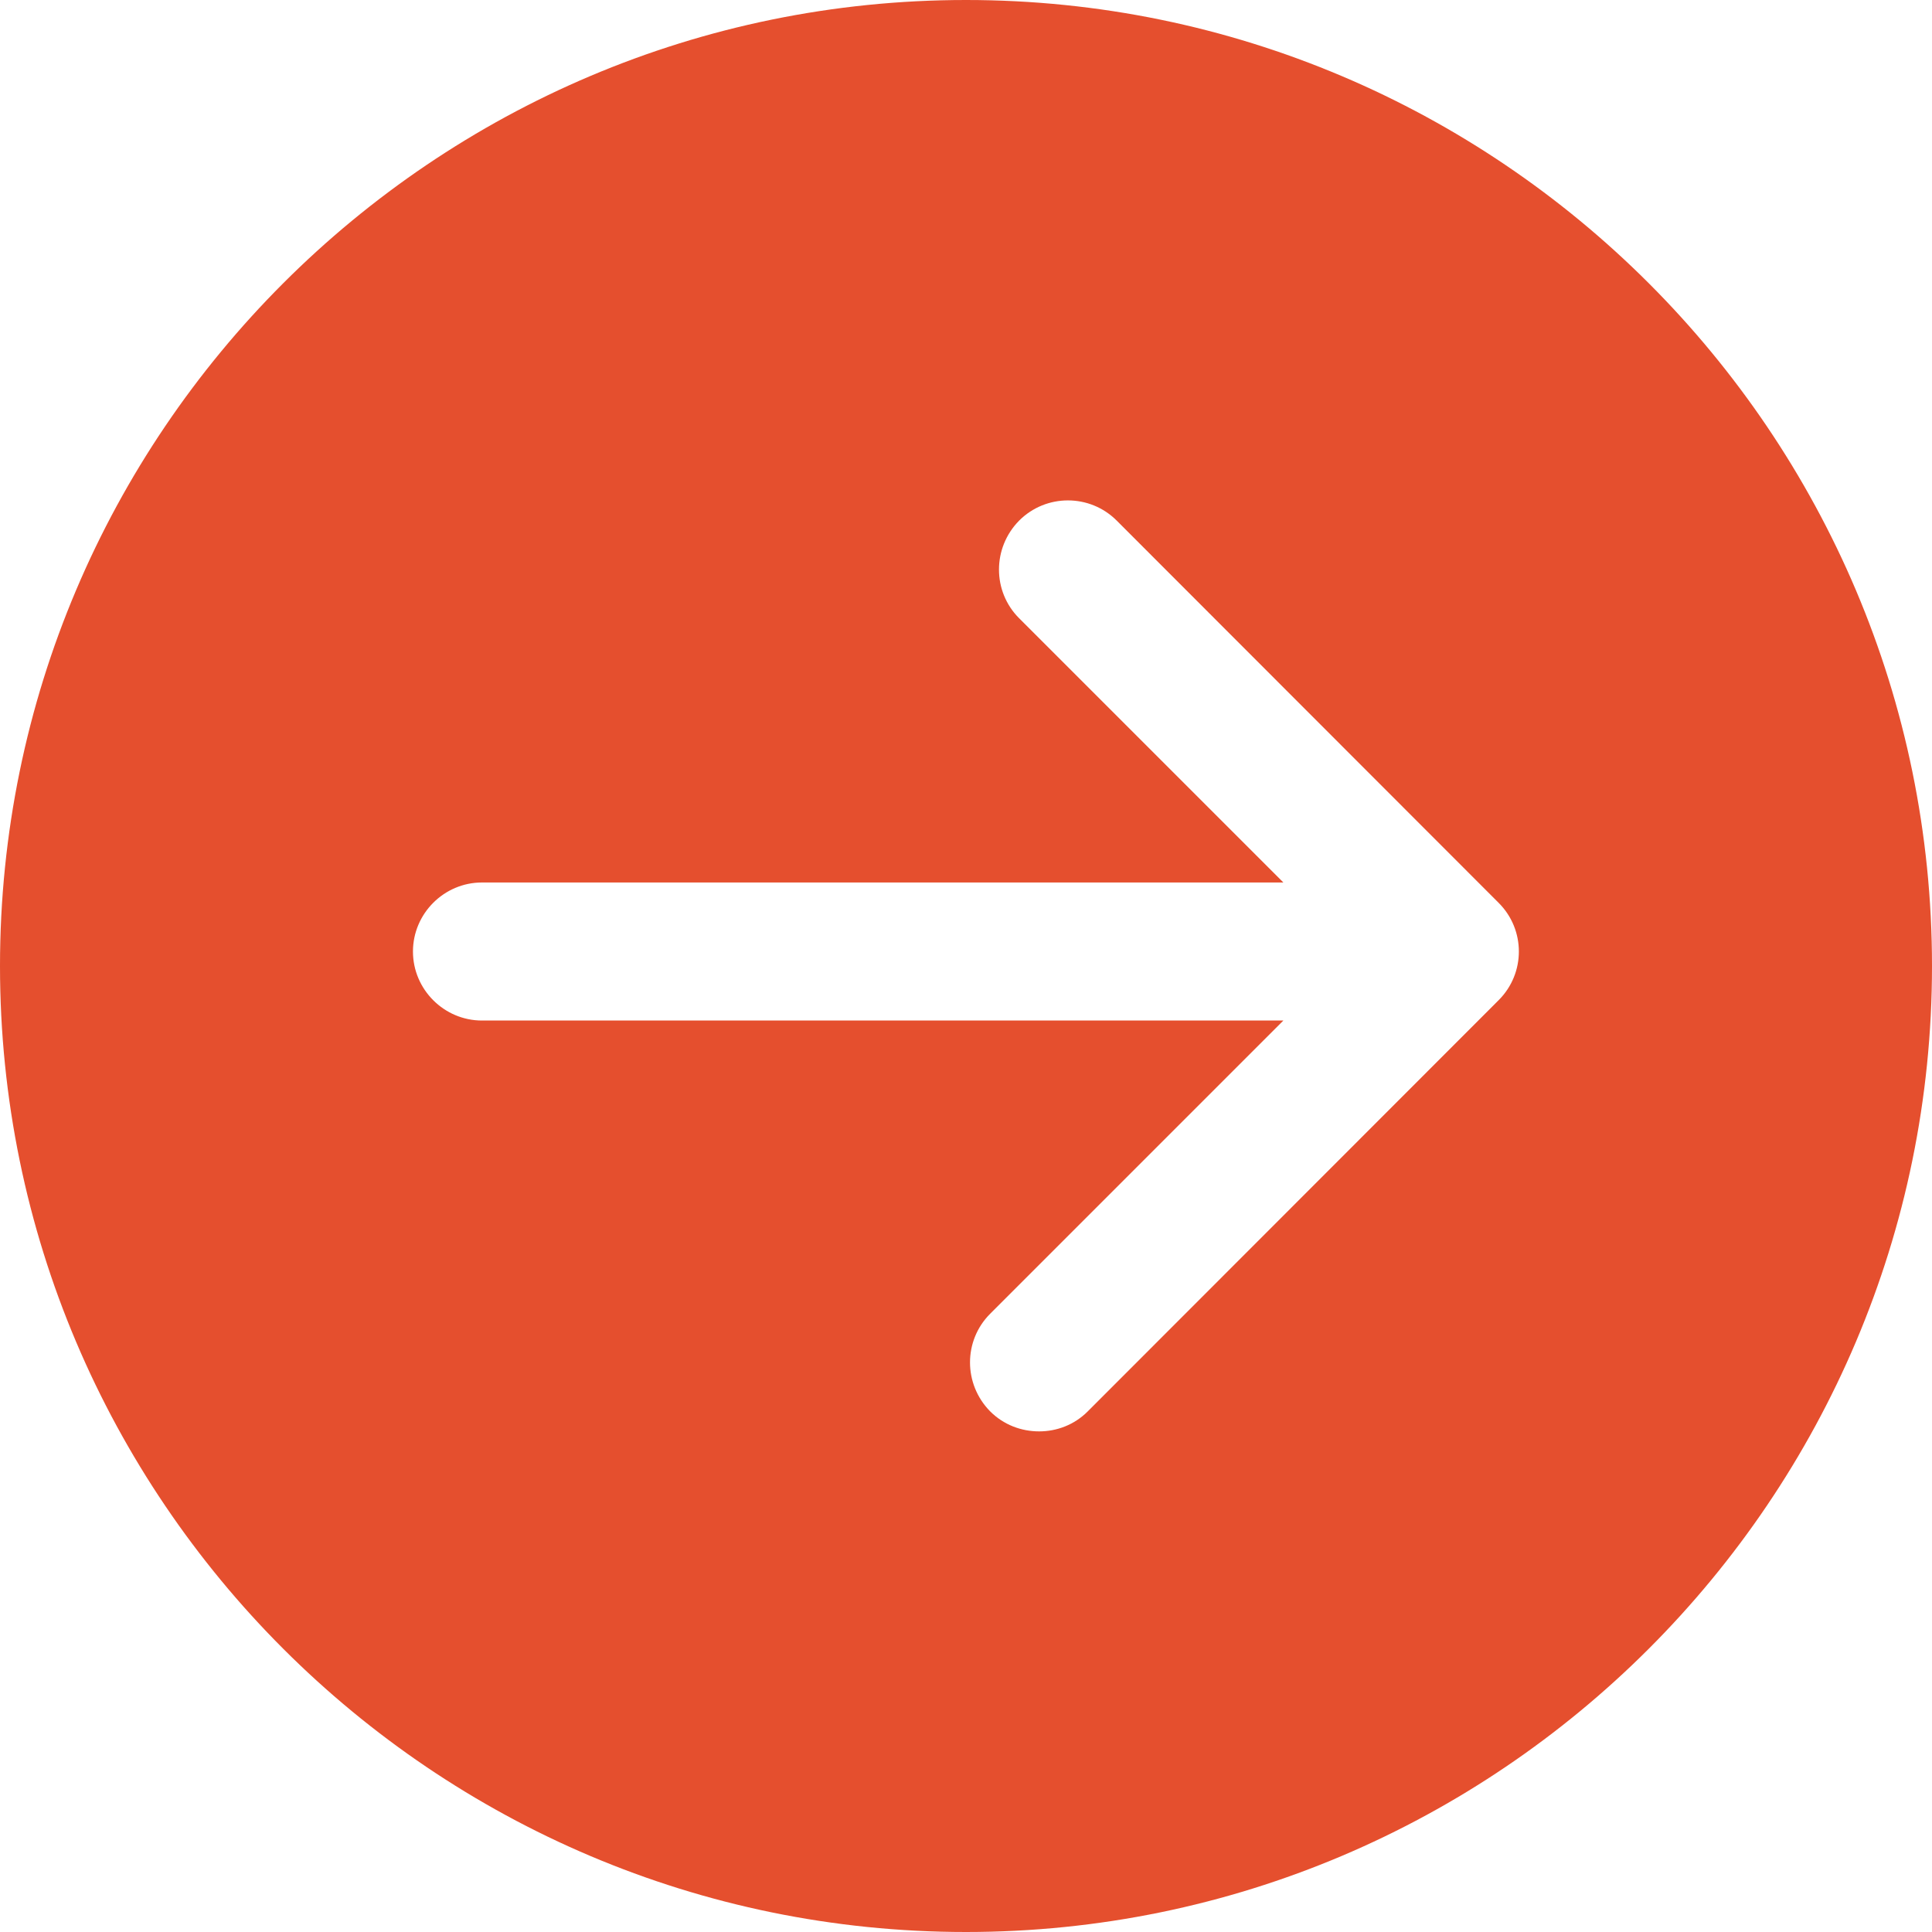 <?xml version="1.0" encoding="UTF-8"?> <svg xmlns="http://www.w3.org/2000/svg" xmlns:xlink="http://www.w3.org/1999/xlink" width="100" zoomAndPan="magnify" viewBox="0 0 75 75" height="100" preserveAspectRatio="xMidYMid meet"> <path fill="#e54f2e" d="M 37.5 0 C 16.82 0 0 16.82 0 37.5 C 0 58.18 16.82 75 37.5 75 C 58.18 75 75 58.18 75 37.5 C 75 16.82 58.18 0 37.5 0 Z M 58.18 38.824 L 42.227 54.789 C 41.707 55.312 41.023 55.566 40.34 55.566 C 39.645 55.566 38.961 55.312 38.438 54.789 C 37.395 53.73 37.395 52.043 38.438 51 L 49.82 39.617 L 18.711 39.617 C 17.238 39.617 16.031 38.41 16.031 36.938 C 16.031 35.465 17.238 34.258 18.711 34.258 L 49.82 34.258 L 39.562 24 C 38.52 22.957 38.52 21.27 39.562 20.211 C 40.605 19.164 42.309 19.164 43.352 20.211 L 58.18 35.051 C 59.223 36.094 59.223 37.781 58.18 38.824 Z M 58.18 38.824 " fill-opacity="1" fill-rule="nonzero"></path> </svg> 